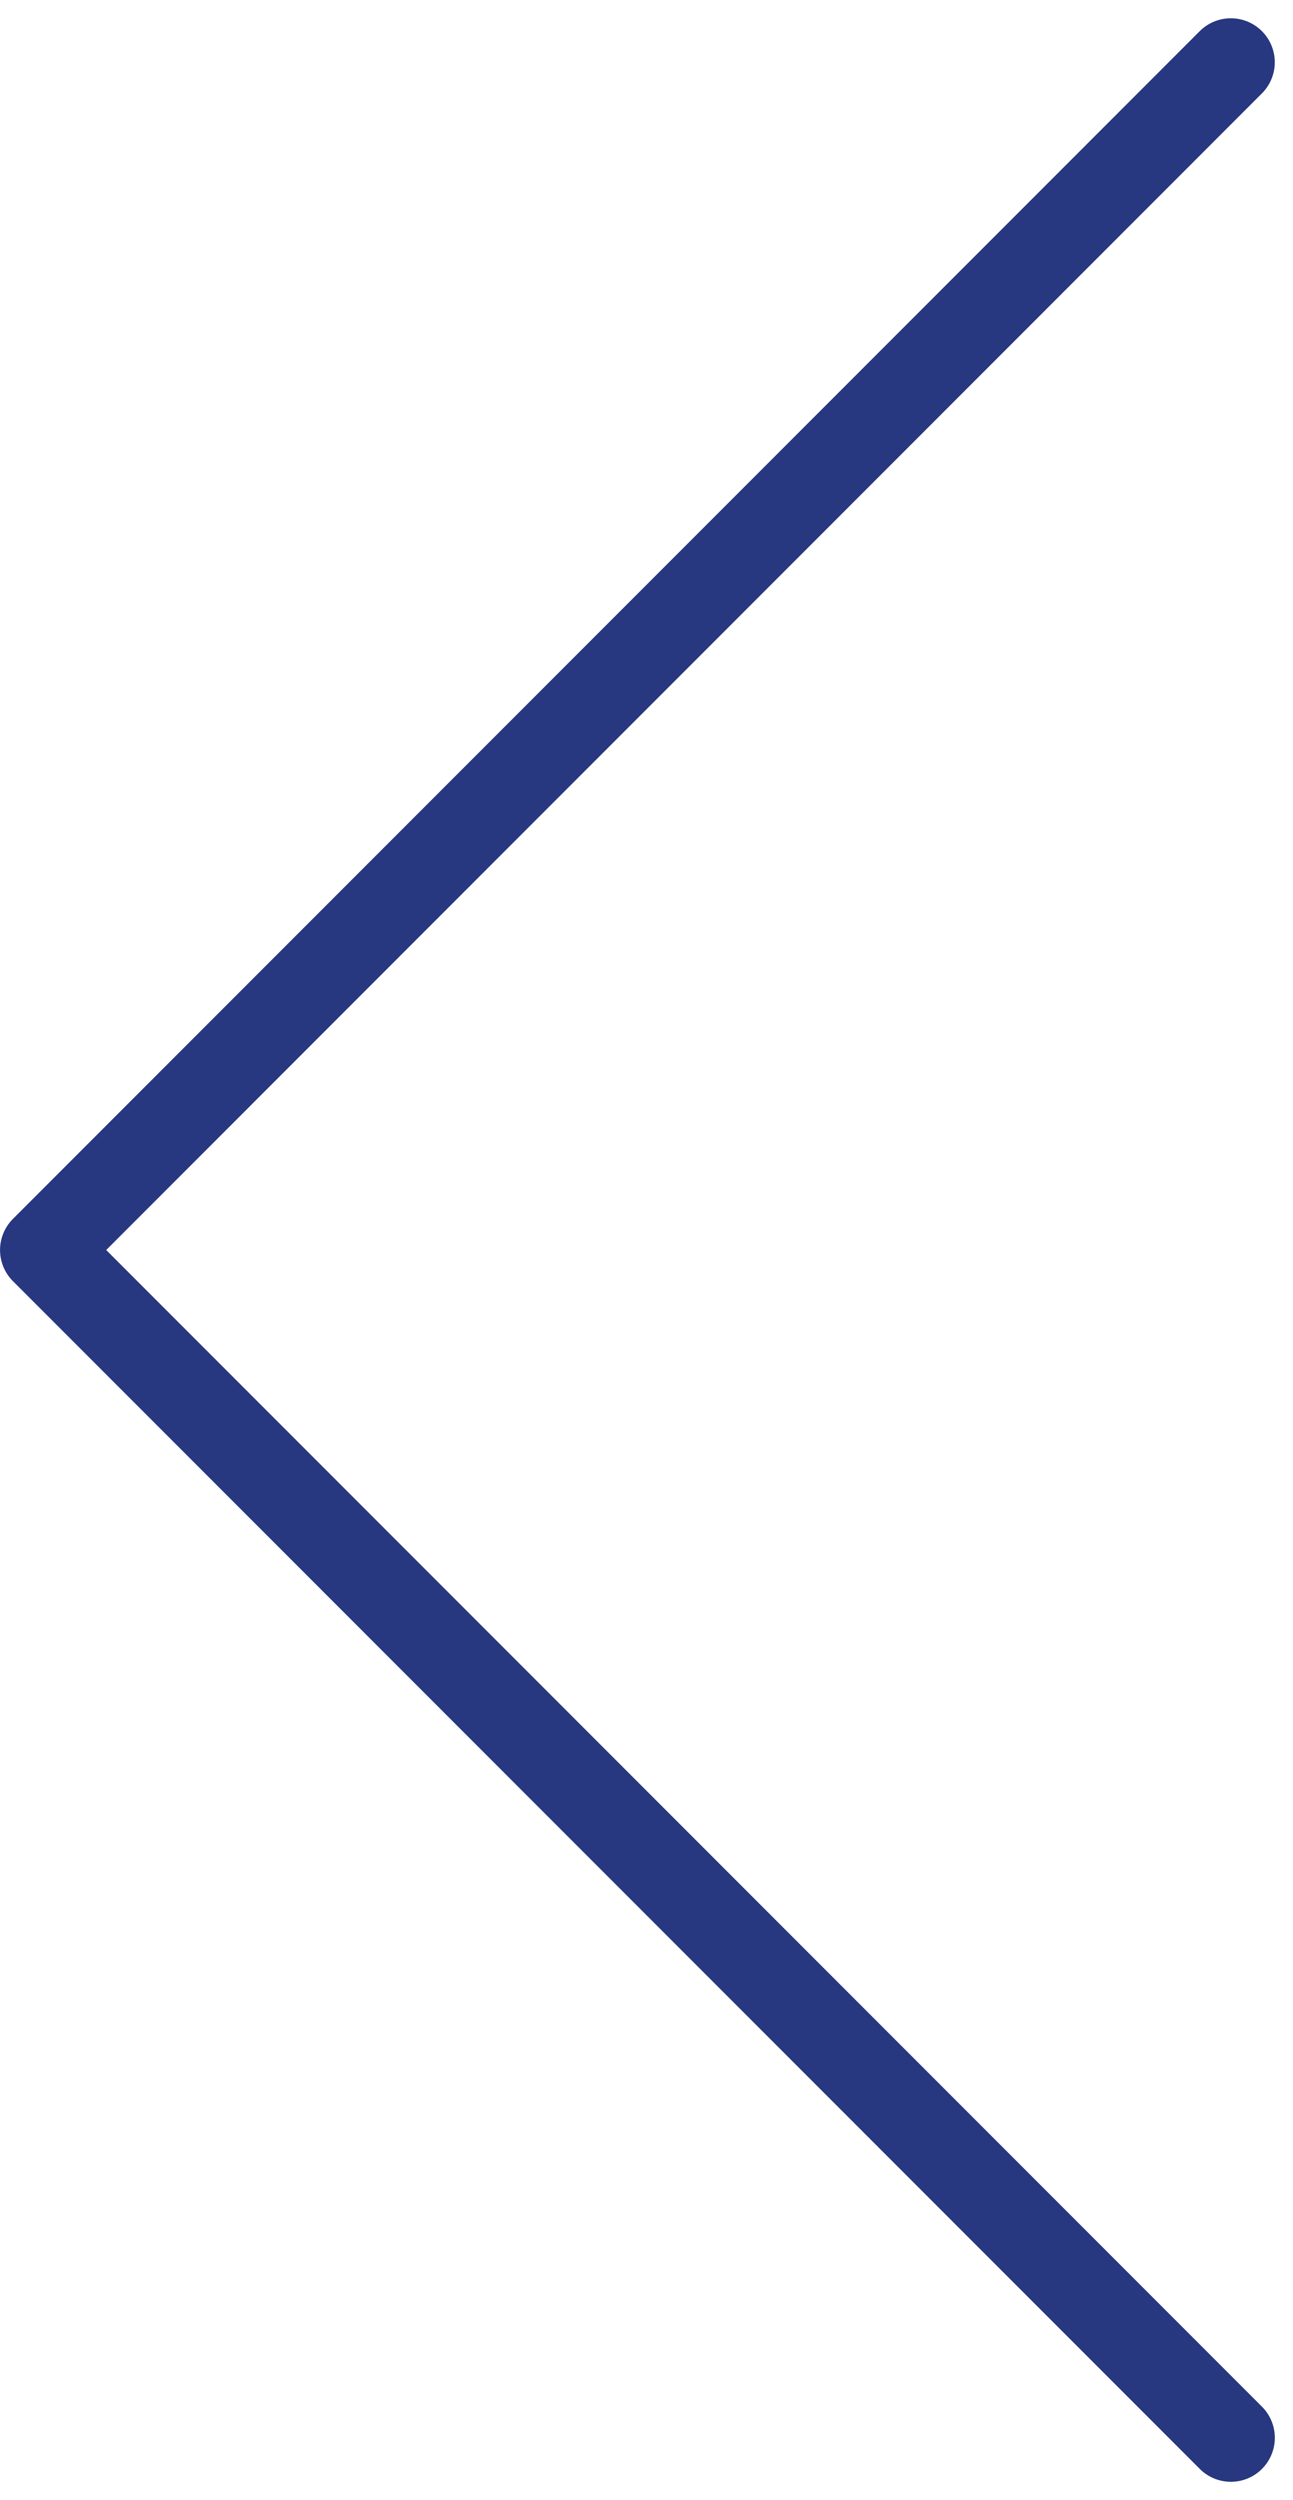 <svg xmlns="http://www.w3.org/2000/svg" width="29.403" height="56.807" viewBox="0 0 29.403 56.807">
  <path id="Tracé_19430" data-name="Tracé 19430" d="M440.988,4795.438,414,4822.427l26.989,26.989" transform="translate(-412.999 -4794.023)" fill="none" stroke="#273780" stroke-linecap="round" stroke-linejoin="round" stroke-width="2"/>
</svg>
